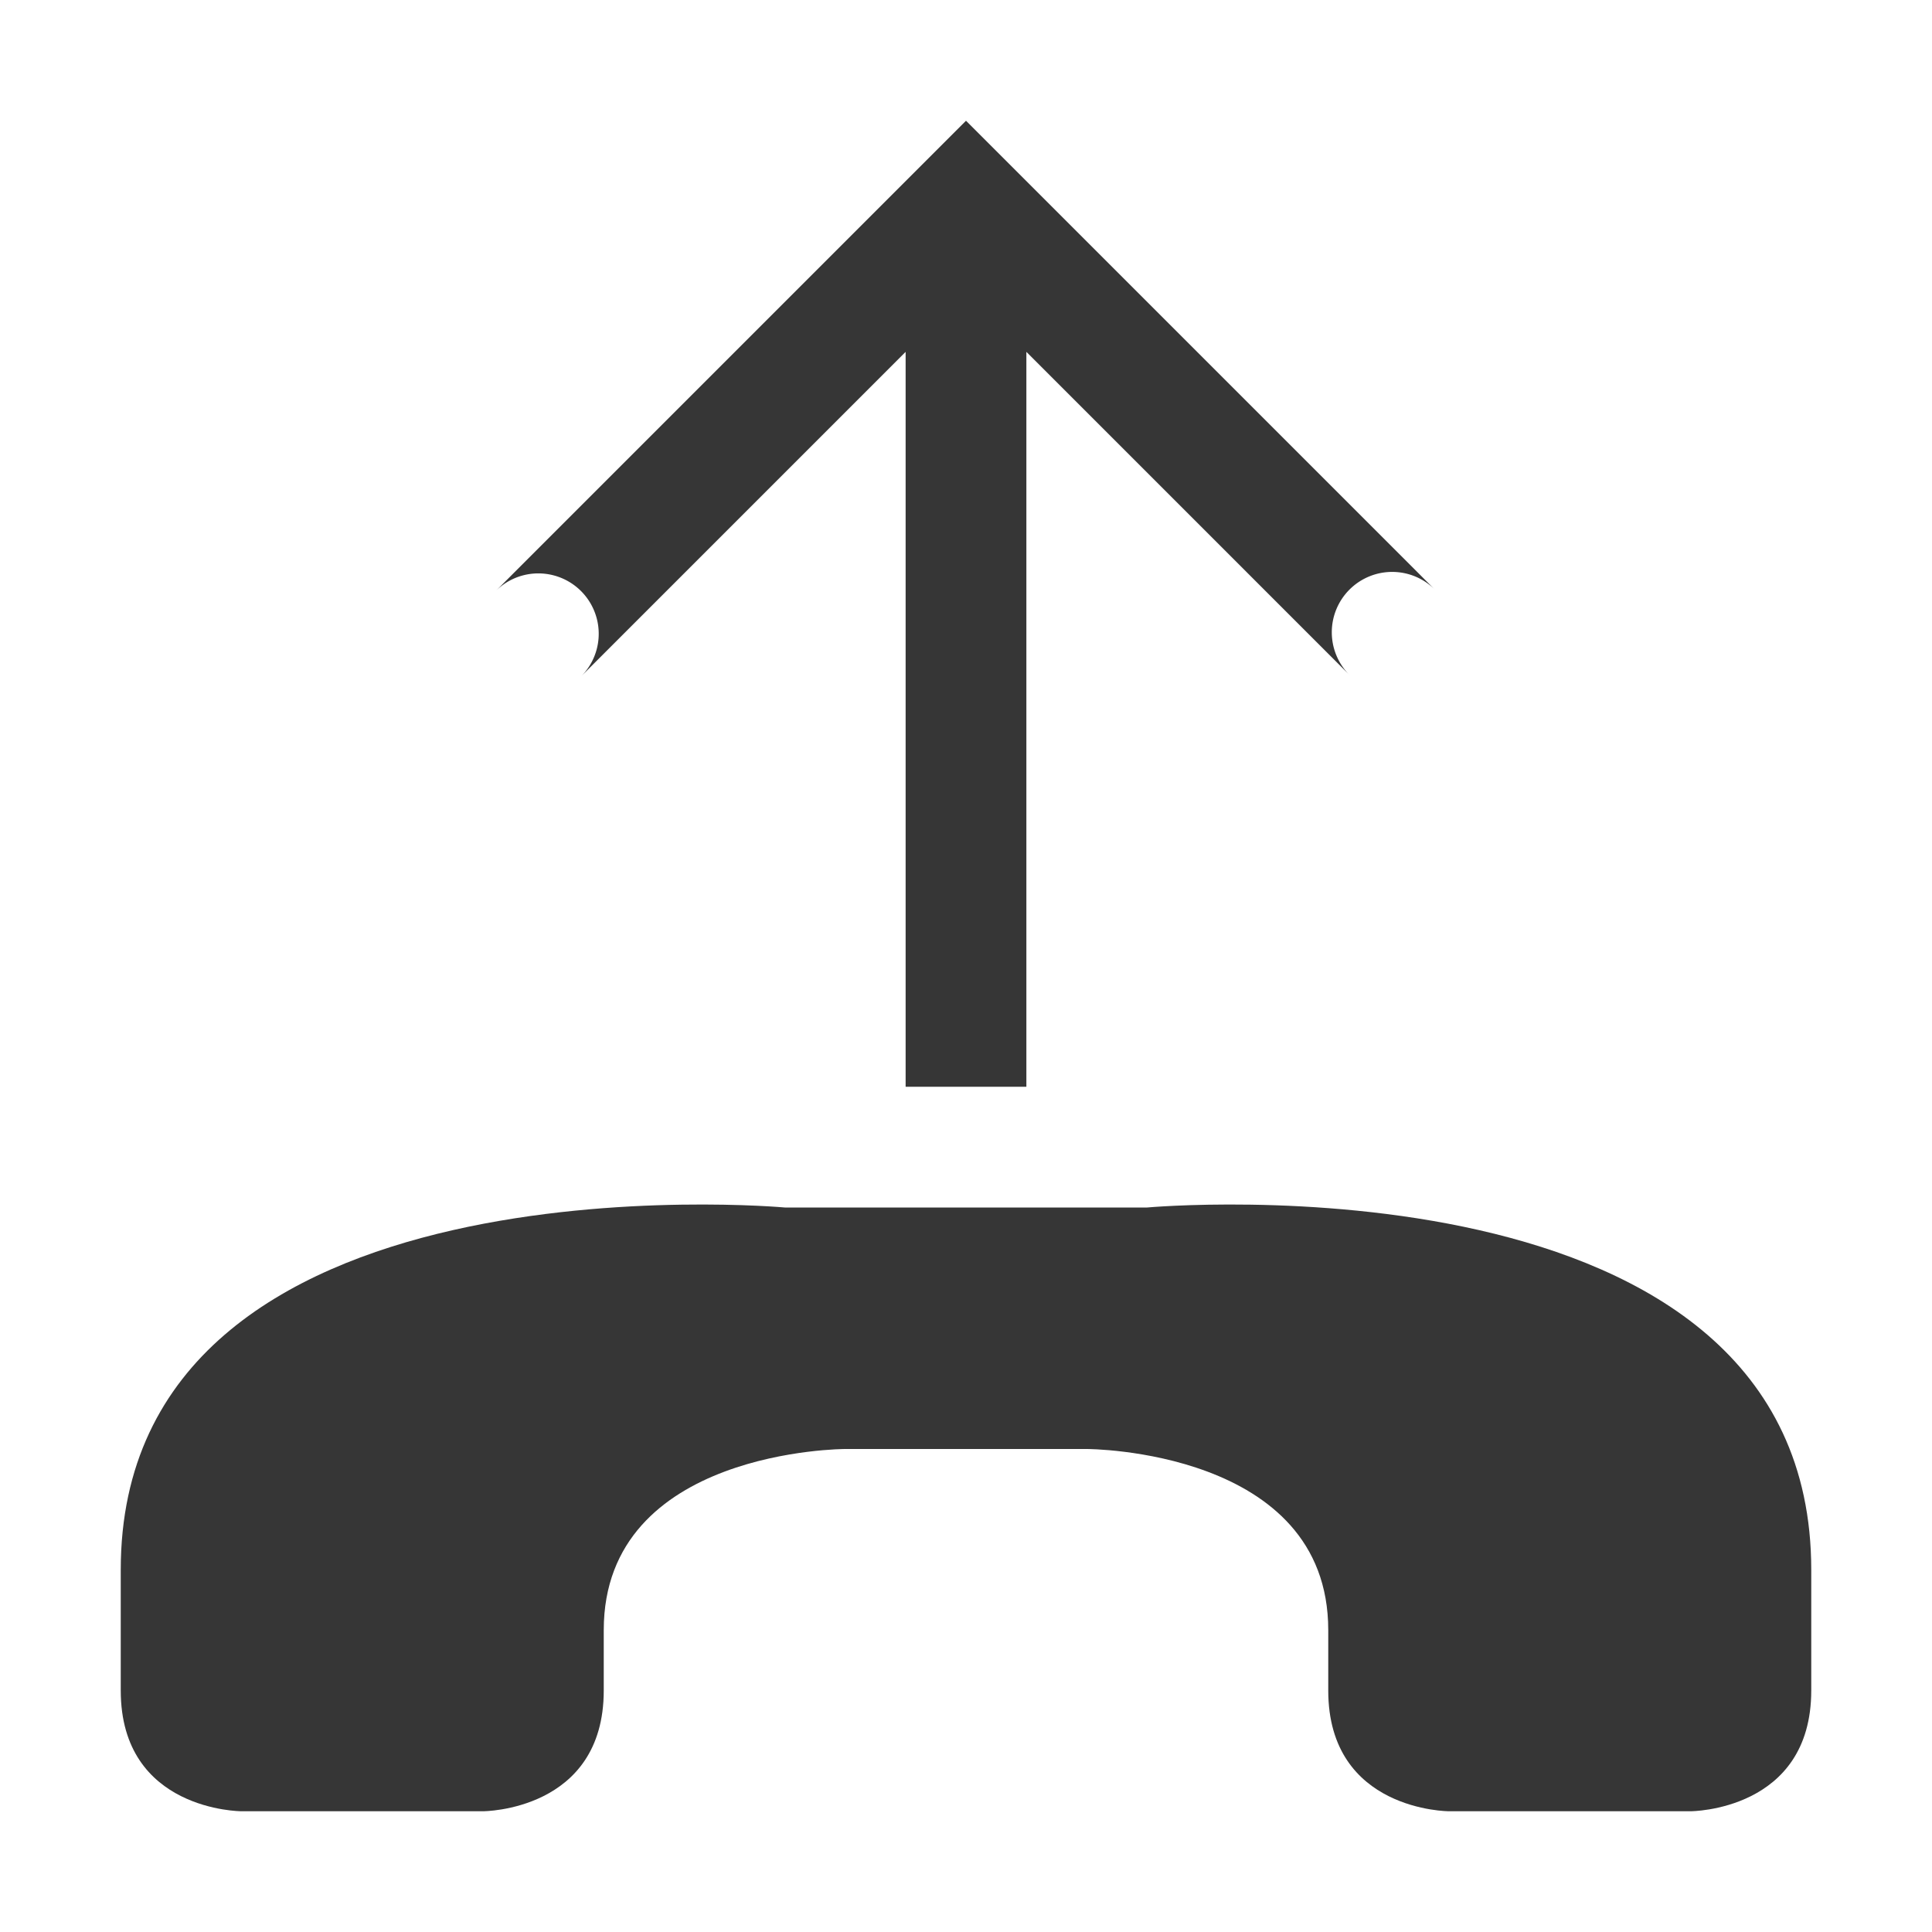 <svg
   width="16"
   height="16"
   version="1.1">
  <defs
     id="defs10" />
  <path
     d="M 7.5,9 V 2.914 L 4.818,5.596 A 0.5,-0.5 0 0 1 4.111,4.889 L 8,1 l 3.889,3.889 a 0.5,-0.5 0 1 1 -0.707,0.707 l -2.682,-2.682 v 6.086 h -1 z"
     fill="#363636"
     id="path2" />
  <path
     d="m1 14c0 1 1 1 1 1h2s1 0 1-1v-0.5c0-1.5 2-1.5 2-1.5h2s2 0 2 1.5v0.5c0 1 1 1 1 1h2s1 0 1-1v-1c0-3.5-5.5-3-5.5-3h-3s-5.5-0.5-5.5 3z"
     fill="#363636"
     id="path4" />
</svg>
